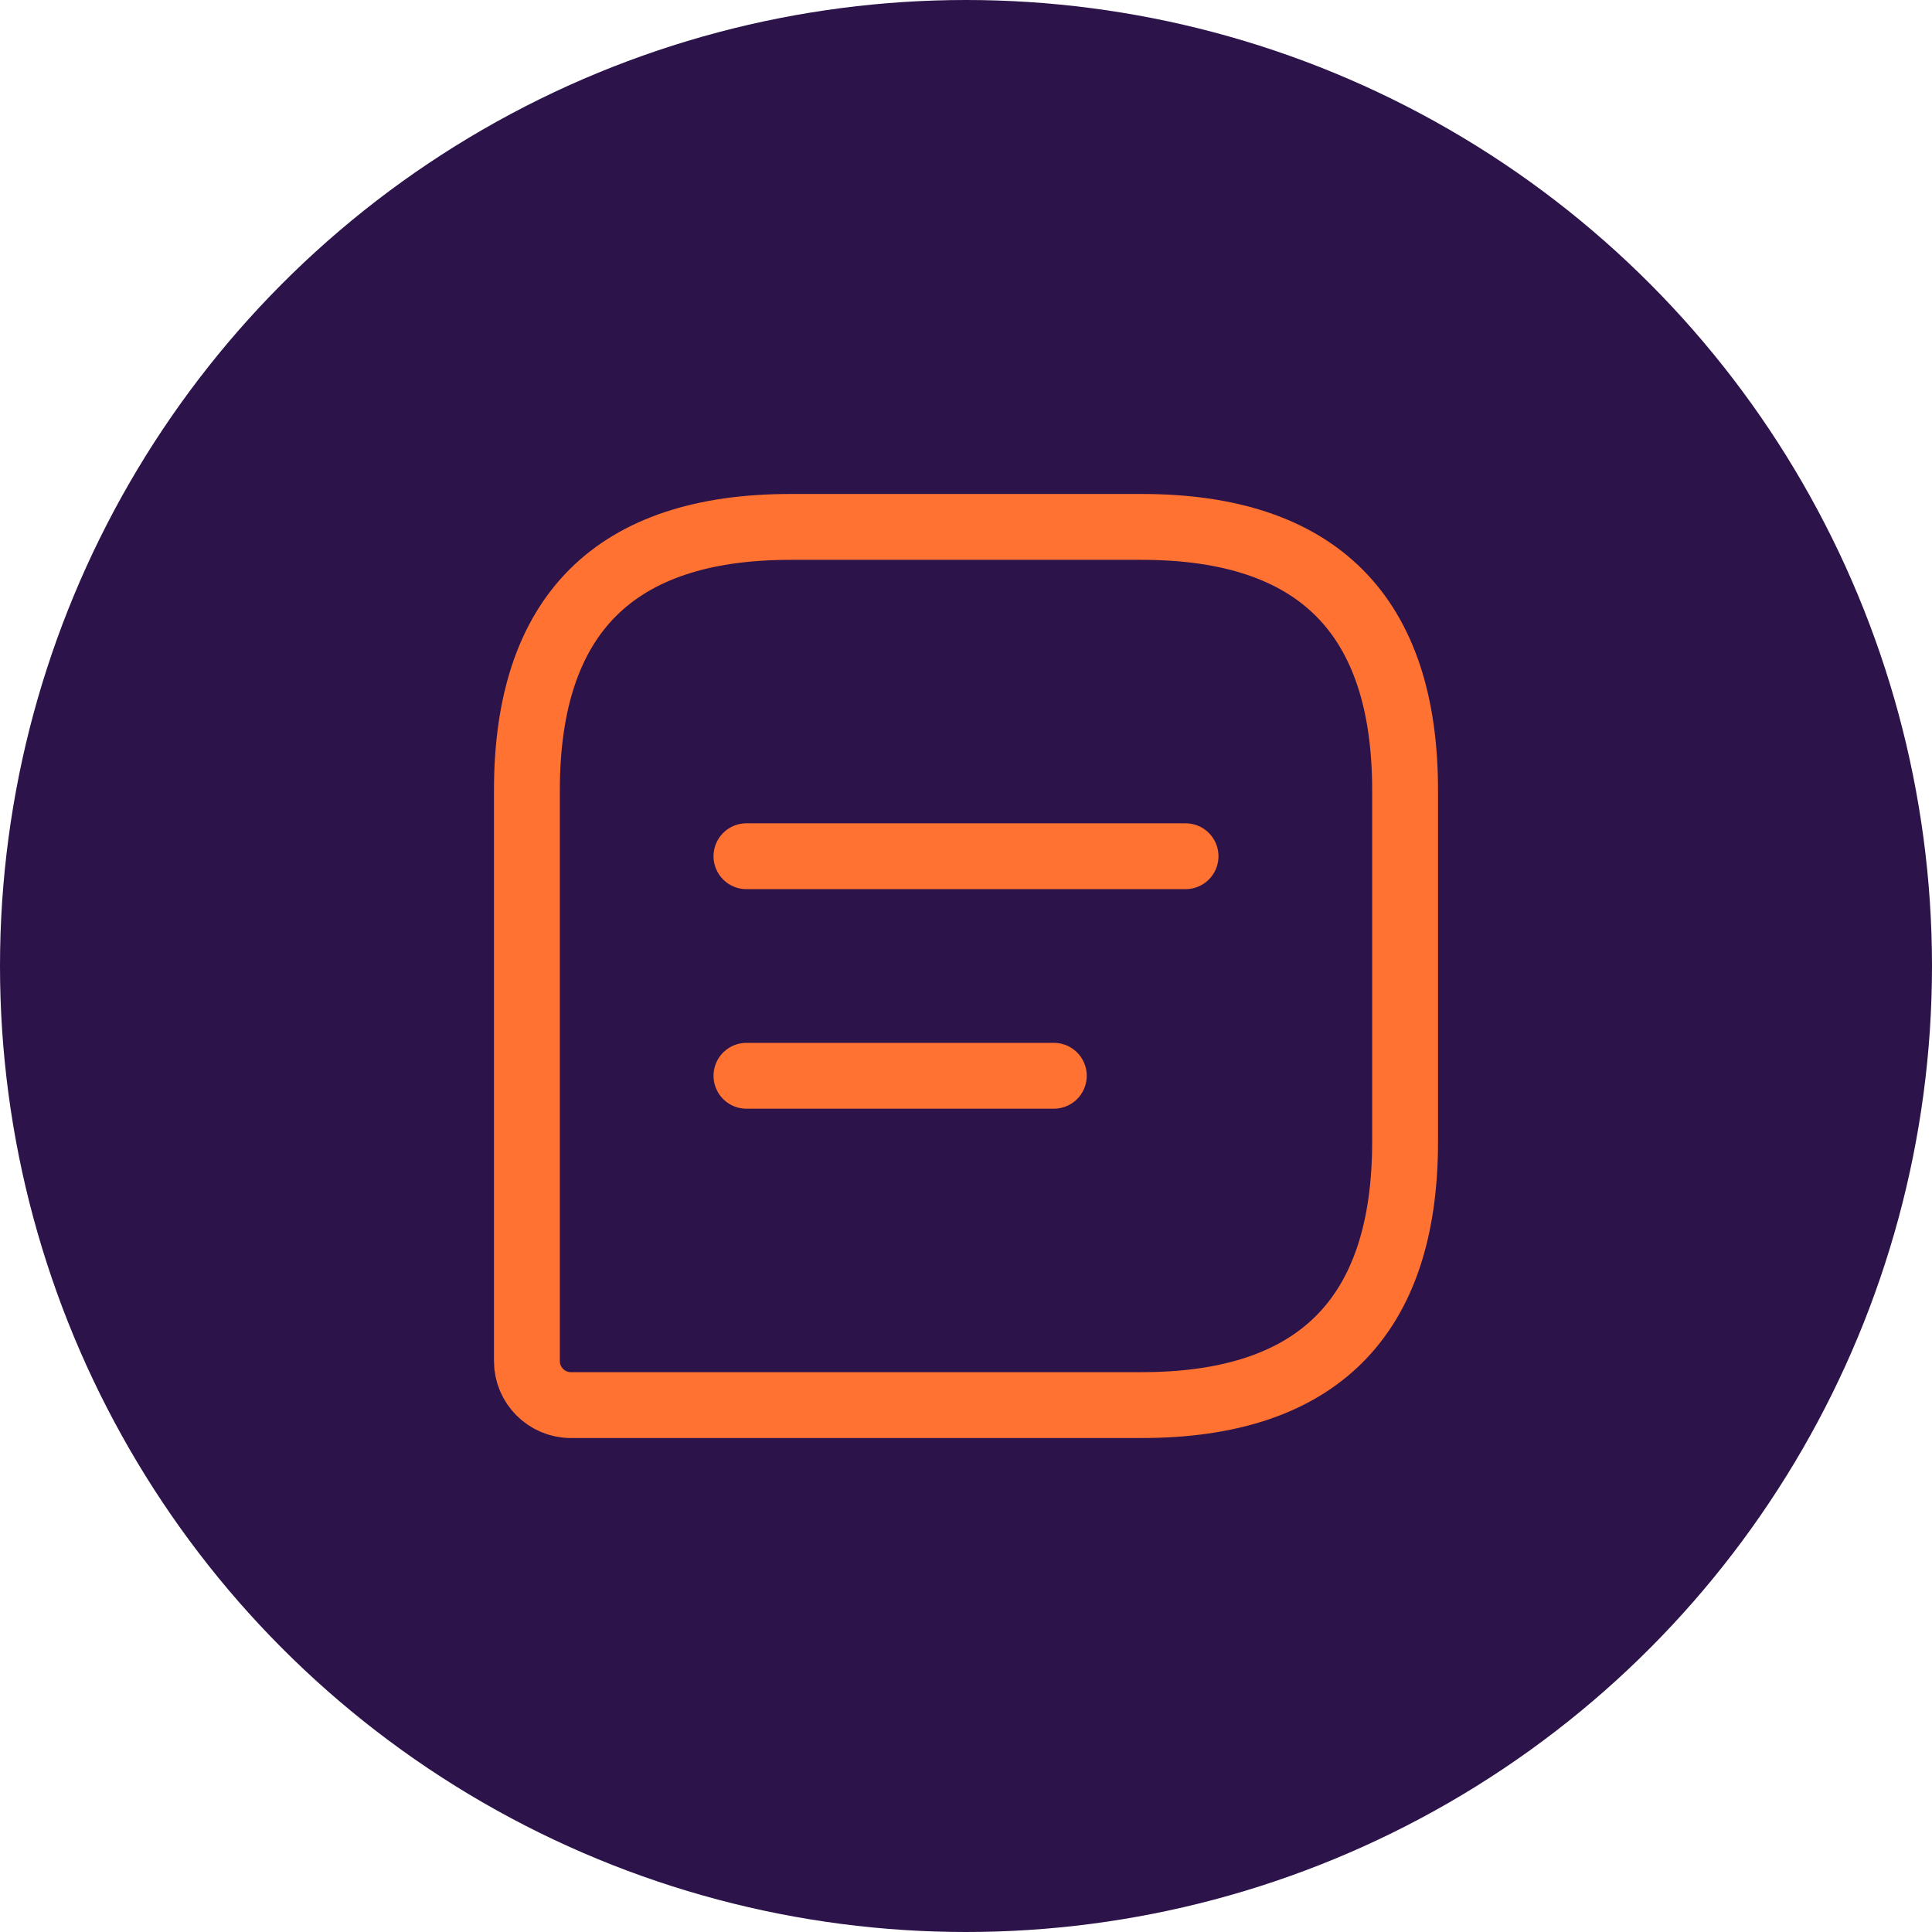 <svg width="44" height="44" viewBox="0 0 44 44" fill="none" xmlns="http://www.w3.org/2000/svg">
<circle cx="22" cy="22" r="22" fill="#2C1349"/>
<path d="M26 12H18C14 12 12 14 12 18V31C12 31.55 12.45 32 13 32H26C30 32 32 30 32 26V18C32 14 30 12 26 12Z" stroke="#FF7231" stroke-width="1.5" stroke-linecap="round" stroke-linejoin="round"/>
<path d="M17 19.5H27" stroke="#FF7231" stroke-width="1.5" stroke-miterlimit="10" stroke-linecap="round" stroke-linejoin="round"/>
<path d="M17 24.5H24" stroke="#FF7231" stroke-width="1.5" stroke-miterlimit="10" stroke-linecap="round" stroke-linejoin="round"/>
</svg>
